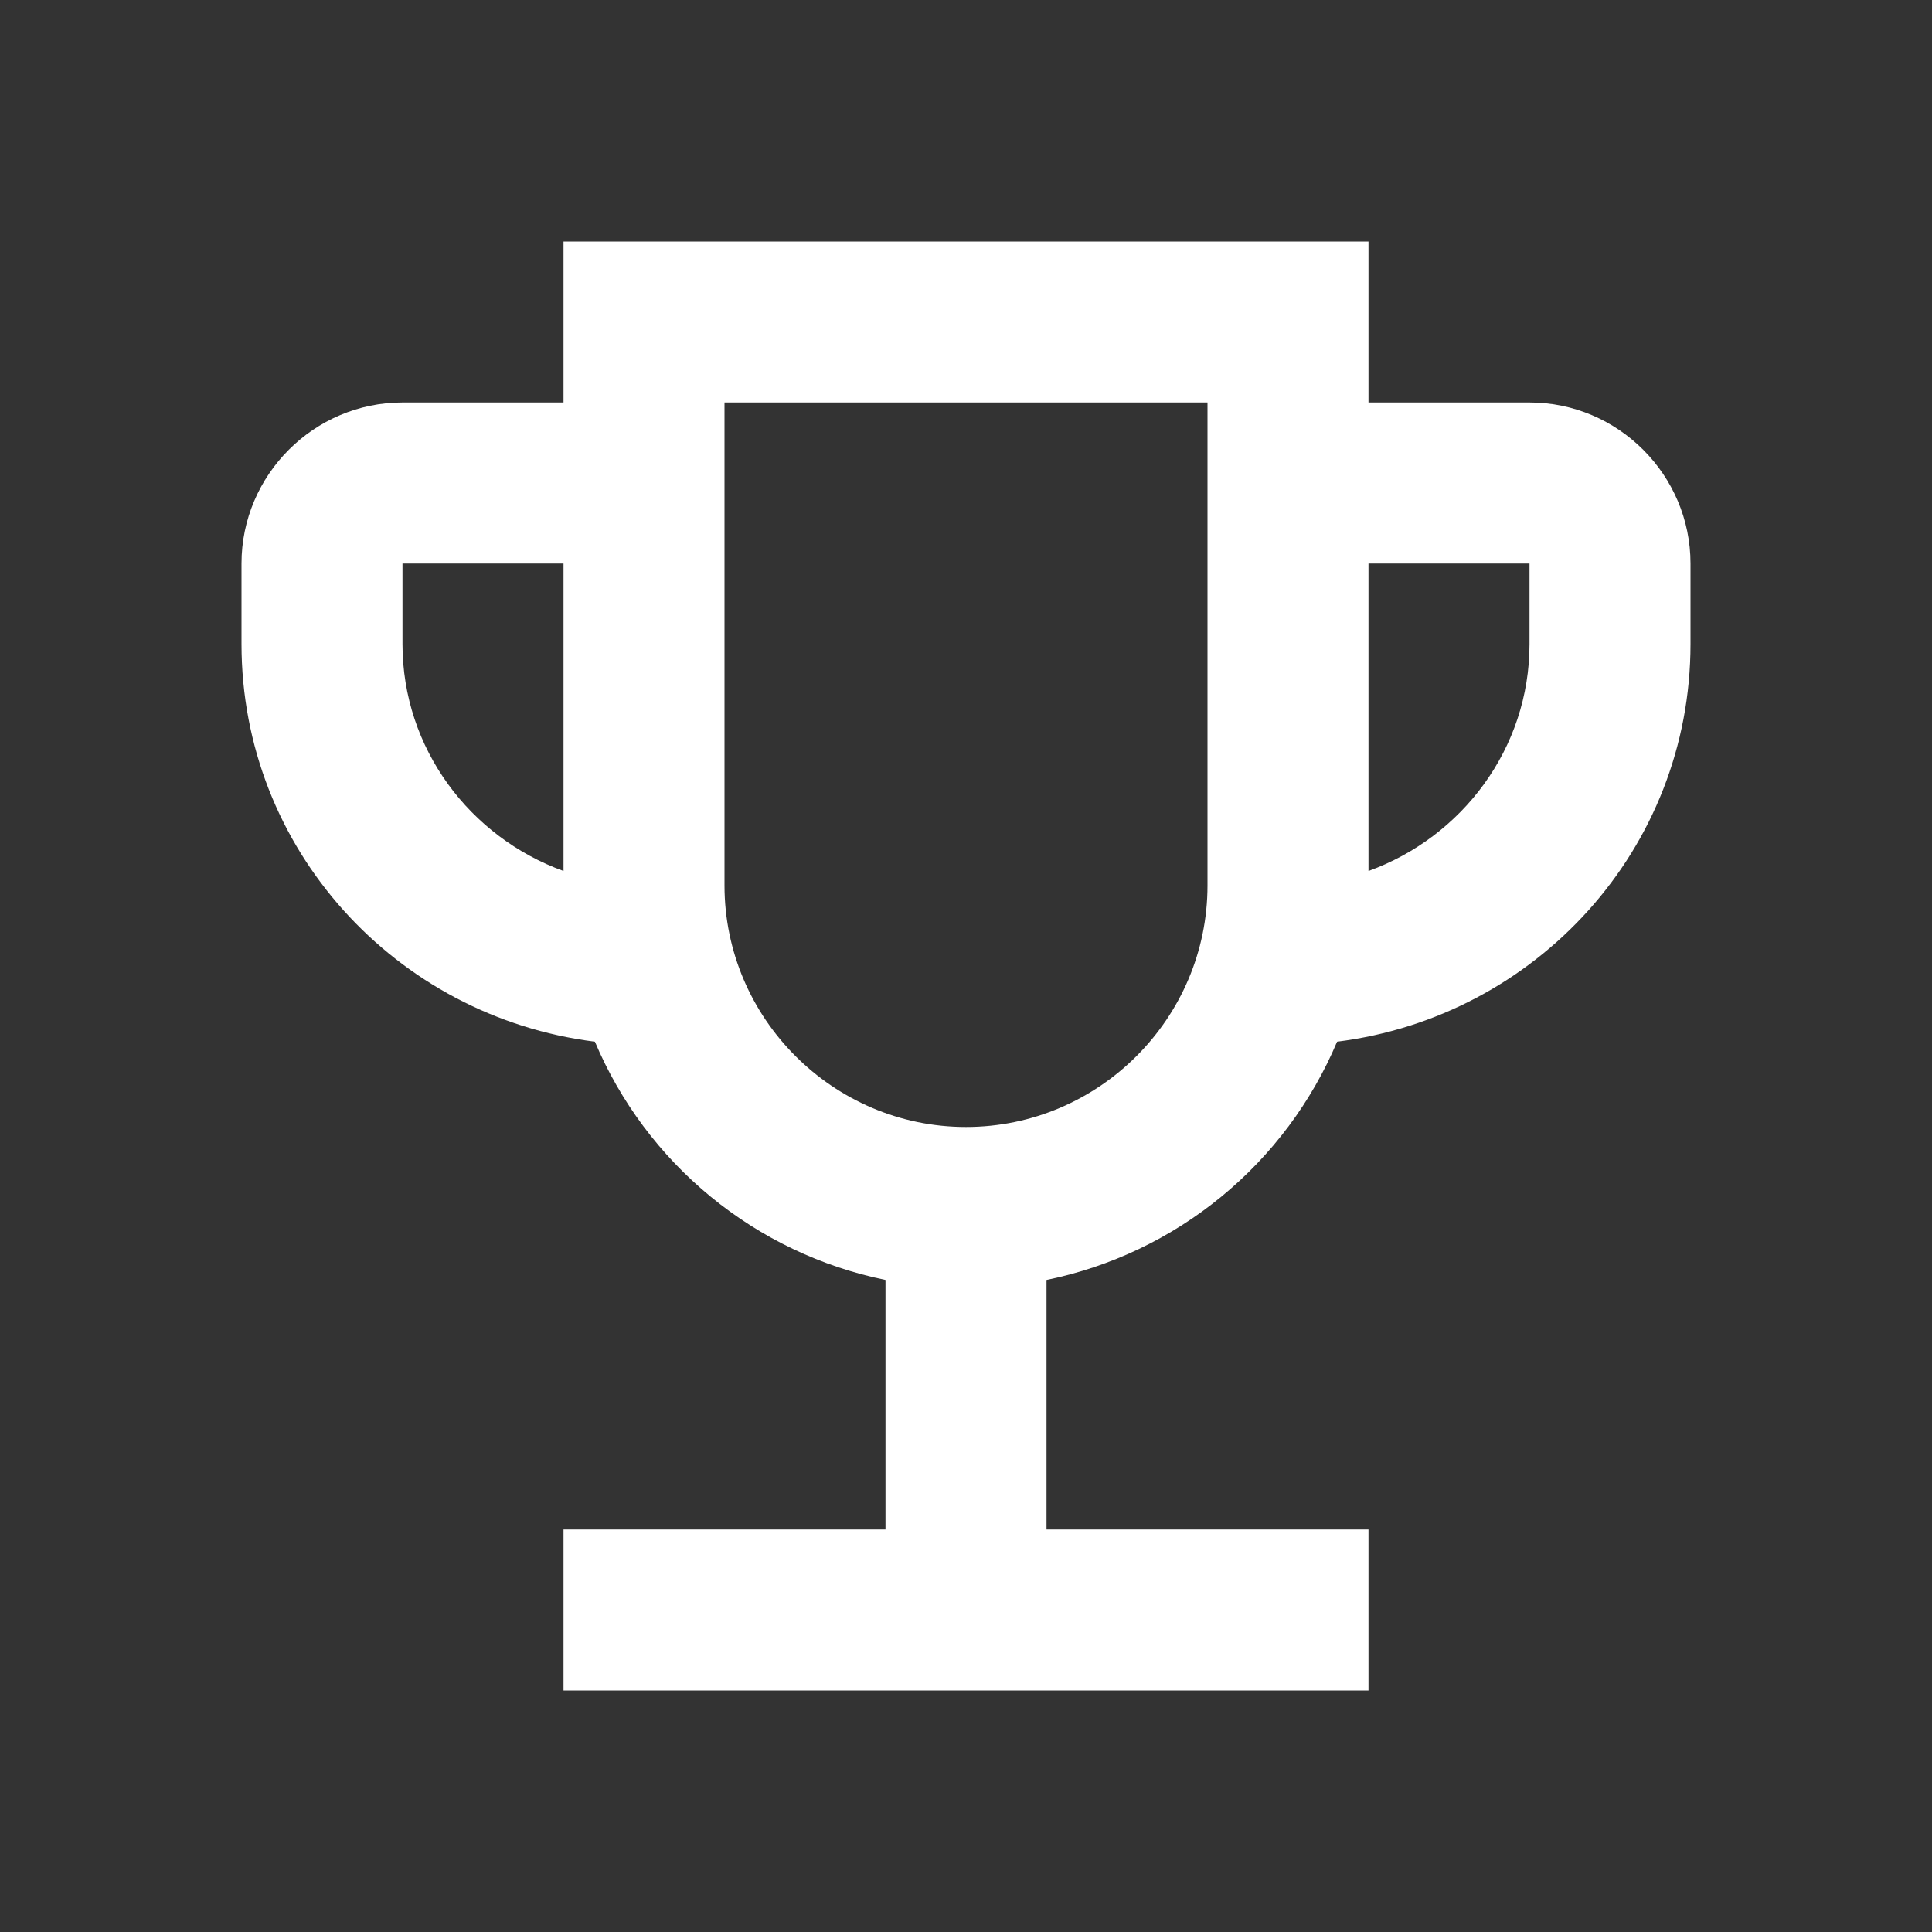<svg width="40" height="40" viewBox="0 0 40 40" fill="none" xmlns="http://www.w3.org/2000/svg">
<rect x="0" y="0" width="40" height="40" fill="#333333" stroke="none"/>
<g id="ic:outline-emoji-events">
<path id="Vector" d="M31.667 8.333H28.333V5H11.667V8.333H8.333C6.5 8.333 5 9.833 5 11.667V13.333C5 17.583 8.2 21.05 12.317 21.567C12.844 22.816 13.667 23.917 14.715 24.777C15.764 25.637 17.005 26.228 18.333 26.5V31.667H11.667V35H28.333V31.667H21.667V26.5C22.995 26.228 24.236 25.637 25.285 24.777C26.333 23.917 27.156 22.816 27.683 21.567C31.8 21.05 35 17.583 35 13.333V11.667C35 9.833 33.5 8.333 31.667 8.333ZM8.333 13.333V11.667H11.667V18.033C9.733 17.333 8.333 15.5 8.333 13.333ZM20 23.333C17.25 23.333 15 21.083 15 18.333V8.333H25V18.333C25 21.083 22.75 23.333 20 23.333ZM31.667 13.333C31.667 15.5 30.267 17.333 28.333 18.033V11.667H31.667V13.333Z" fill="white"/>
</g>
</svg>
